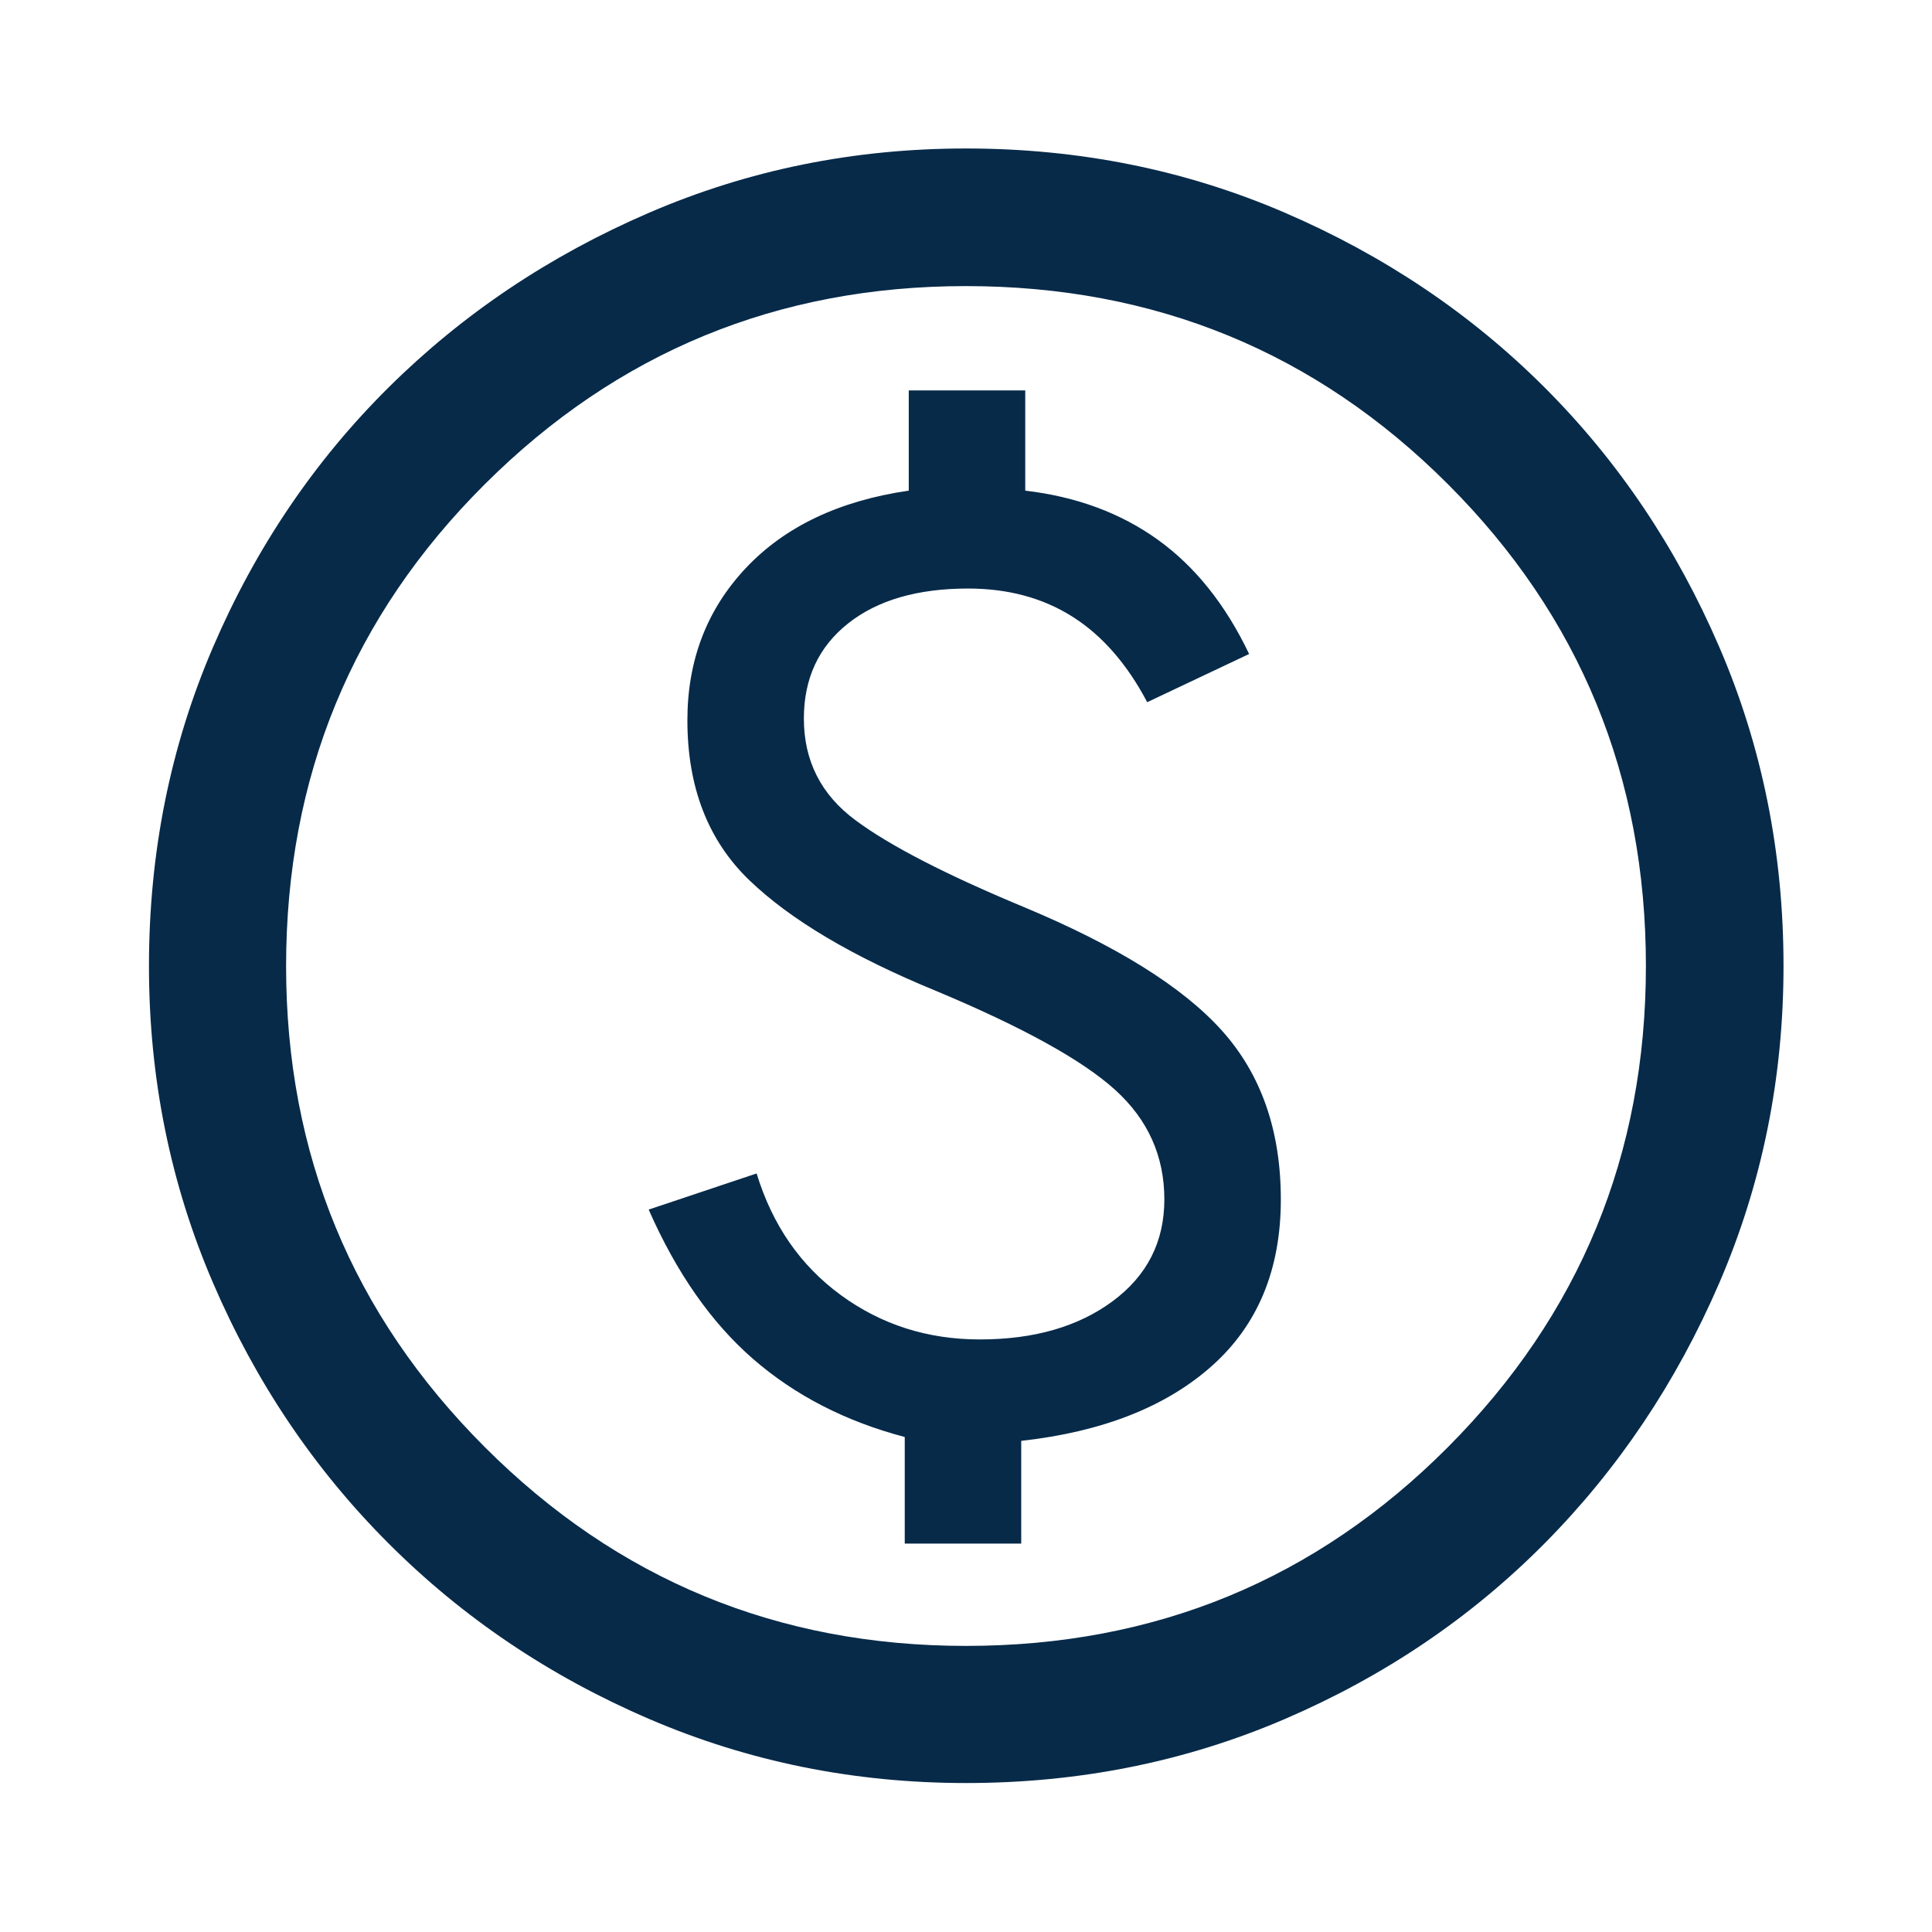 <svg width="48" height="48" viewBox="0 0 48 48" fill="none" xmlns="http://www.w3.org/2000/svg">
<mask id="mask0_2255_1033" style="mask-type:alpha" maskUnits="userSpaceOnUse" x="0" y="0" width="48" height="48">
<rect width="48" height="48" fill="#D9D9D9"/>
</mask>
<g mask="url(#mask0_2255_1033)">
<path d="M22.478 38.35H25.372V35.798C27.389 35.573 28.968 34.952 30.11 33.935C31.251 32.918 31.822 31.54 31.822 29.8C31.822 28.092 31.335 26.695 30.361 25.608C29.388 24.522 27.741 23.495 25.42 22.528C23.497 21.728 22.108 21.012 21.254 20.378C20.399 19.745 19.972 18.903 19.972 17.852C19.972 16.859 20.337 16.072 21.067 15.492C21.797 14.912 22.792 14.622 24.052 14.622C25.044 14.622 25.909 14.855 26.646 15.322C27.384 15.789 28.002 16.497 28.502 17.446L31.034 16.248C30.45 15.024 29.695 14.079 28.771 13.413C27.846 12.747 26.746 12.339 25.472 12.19V9.7H22.578V12.19C20.854 12.44 19.507 13.079 18.535 14.108C17.564 15.137 17.078 16.4 17.078 17.895C17.078 19.556 17.59 20.879 18.614 21.866C19.638 22.852 21.186 23.77 23.258 24.62C25.411 25.521 26.895 26.341 27.708 27.08C28.522 27.818 28.928 28.725 28.928 29.8C28.928 30.851 28.5 31.693 27.645 32.327C26.79 32.961 25.689 33.278 24.344 33.278C23.048 33.278 21.898 32.912 20.893 32.178C19.888 31.445 19.19 30.437 18.798 29.154L16.116 30.052C16.808 31.625 17.675 32.864 18.715 33.767C19.756 34.67 21.01 35.315 22.478 35.702V38.35ZM24.002 44.299C21.219 44.299 18.594 43.768 16.125 42.706C13.655 41.644 11.498 40.191 9.654 38.346C7.809 36.502 6.356 34.345 5.294 31.877C4.232 29.409 3.701 26.784 3.701 24.002C3.701 21.186 4.232 18.544 5.294 16.075C6.356 13.605 7.809 11.457 9.652 9.628C11.495 7.8 13.651 6.353 16.12 5.288C18.589 4.222 21.214 3.689 23.997 3.689C26.814 3.689 29.457 4.222 31.927 5.287C34.397 6.352 36.546 7.798 38.374 9.625C40.202 11.452 41.648 13.601 42.713 16.07C43.778 18.54 44.311 21.183 44.311 24C44.311 26.784 43.778 29.41 42.713 31.879C41.647 34.348 40.2 36.504 38.372 38.348C36.544 40.191 34.395 41.644 31.927 42.706C29.459 43.768 26.817 44.299 24.002 44.299ZM24 40.892C28.701 40.892 32.692 39.247 35.972 35.955C39.252 32.663 40.892 28.678 40.892 24C40.892 19.299 39.252 15.308 35.972 12.028C32.692 8.748 28.699 7.108 23.994 7.108C19.322 7.108 15.339 8.748 12.047 12.028C8.754 15.308 7.108 19.301 7.108 24.006C7.108 28.678 8.753 32.661 12.045 35.953C15.337 39.246 19.322 40.892 24 40.892Z" fill="#072A49"/>
</g>
</svg>
